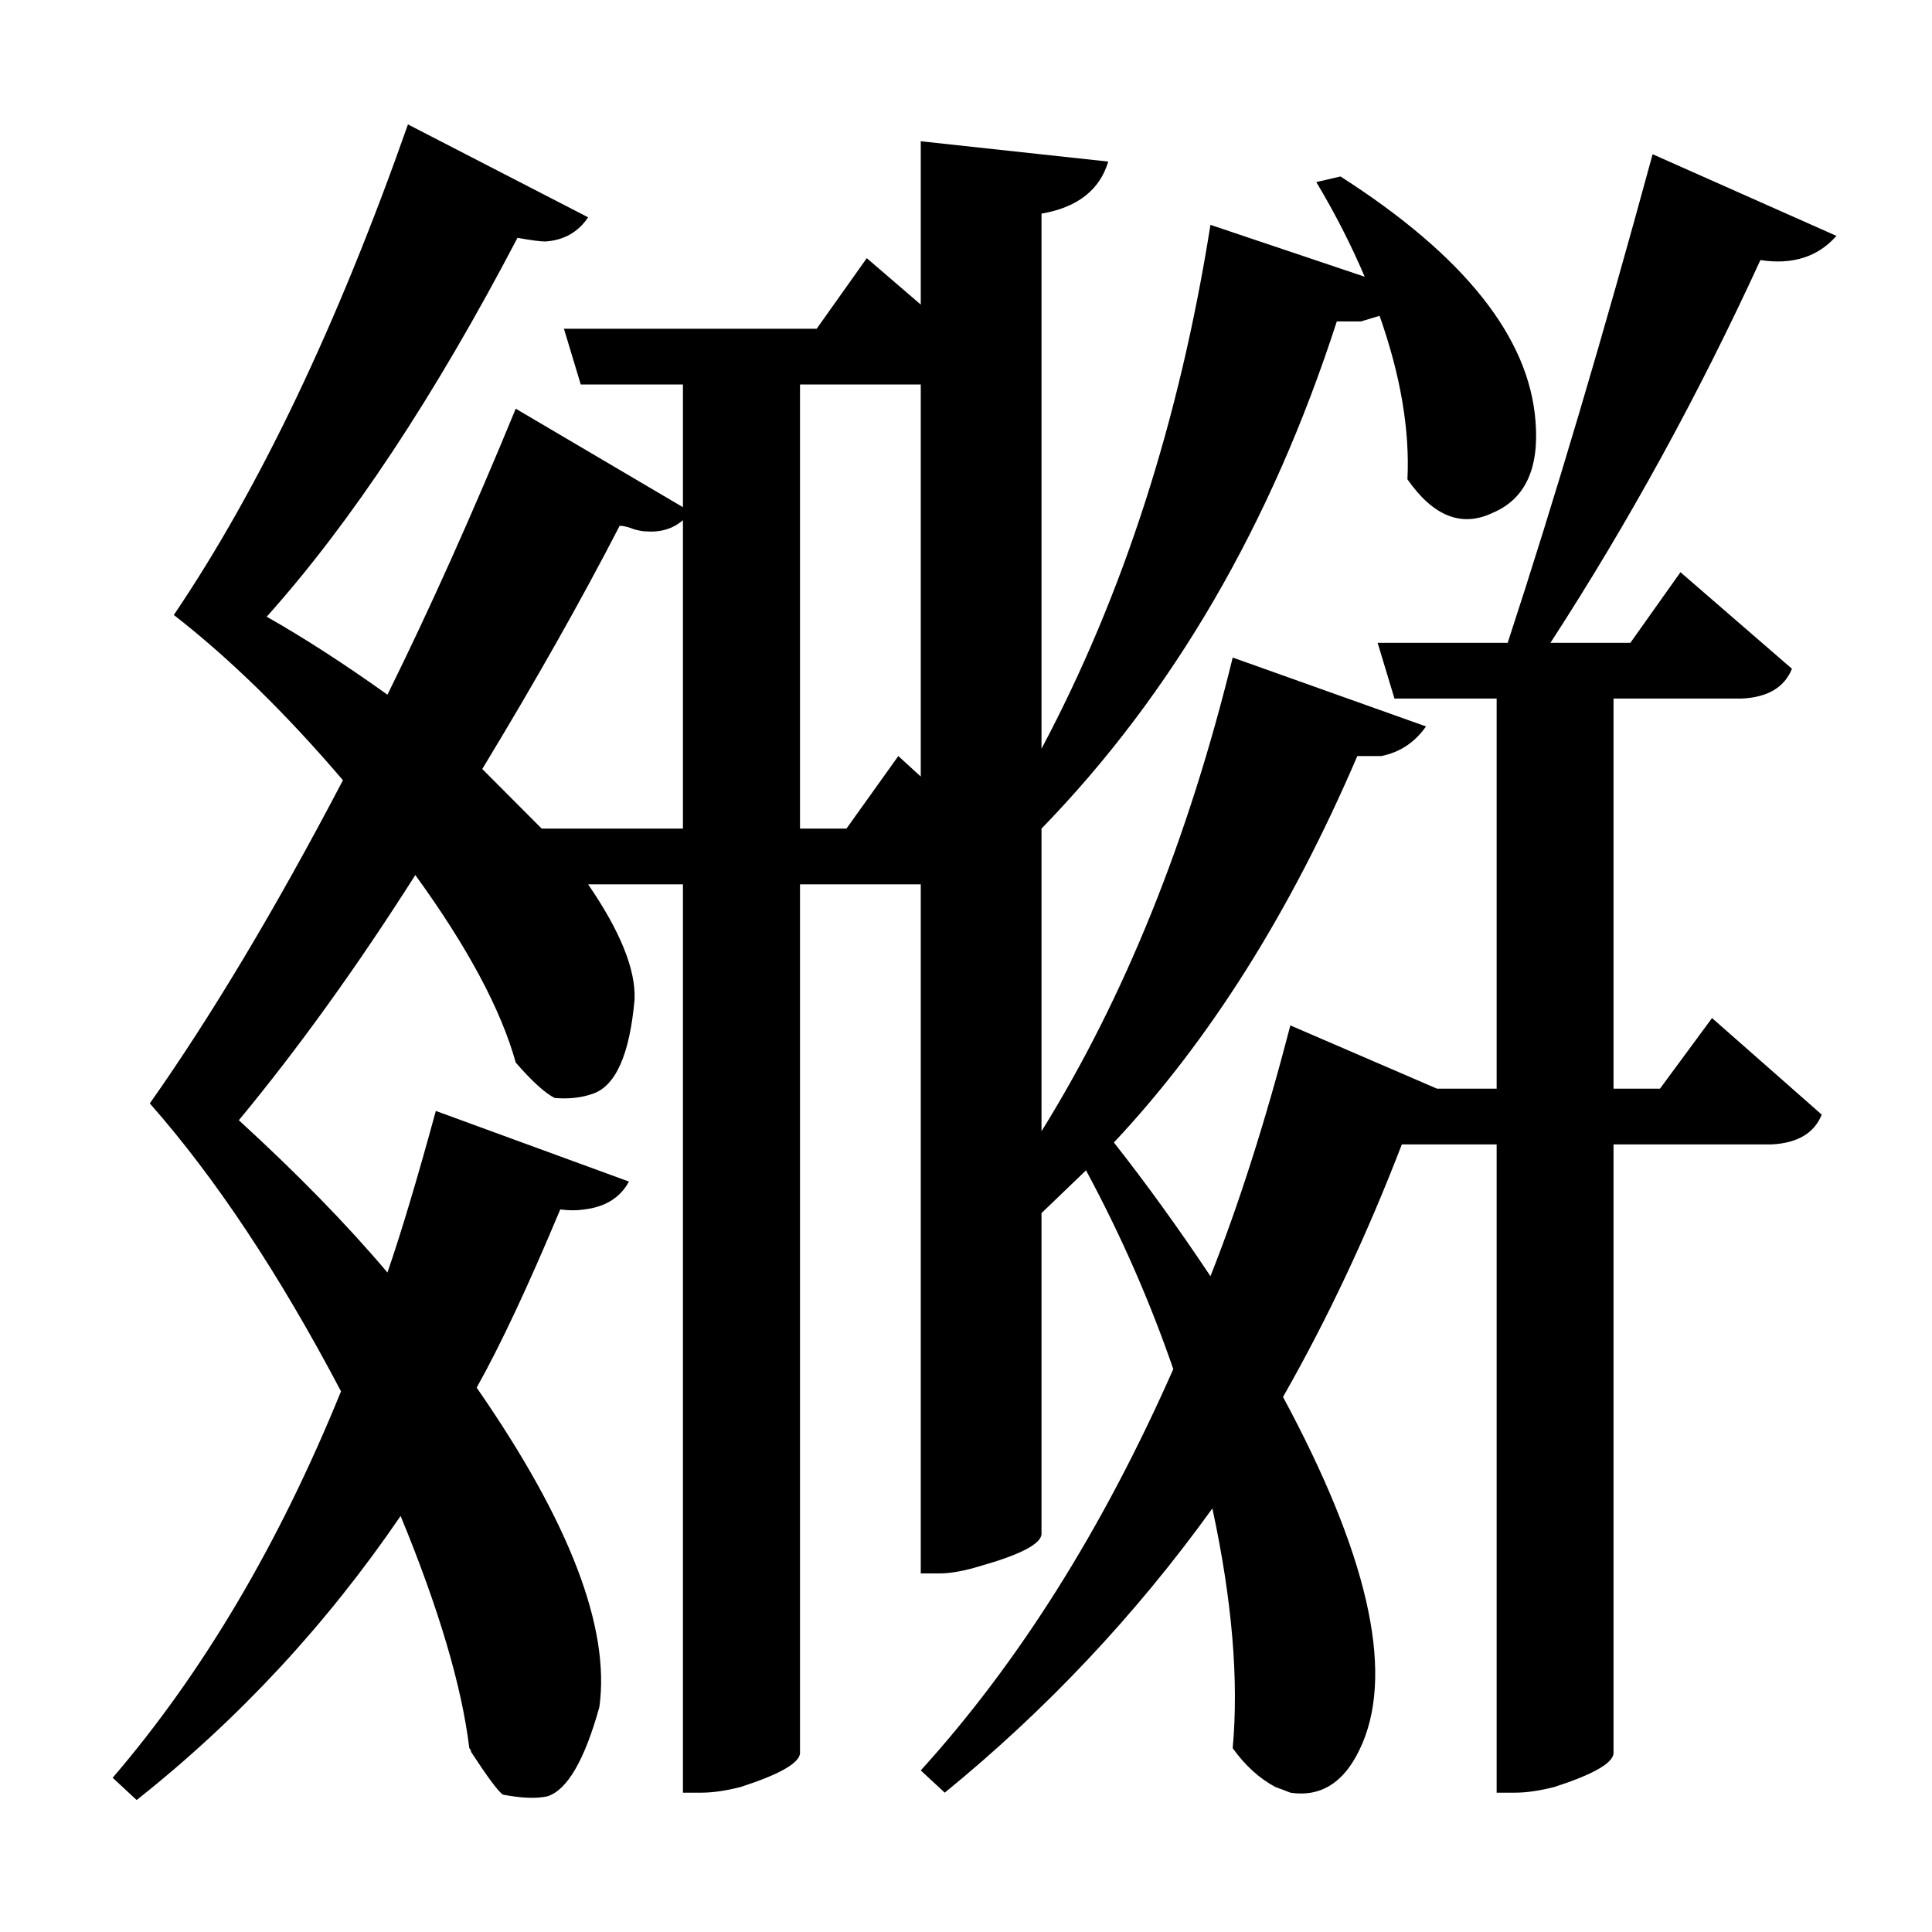 <?xml version="1.0" encoding="UTF-8"?>
<svg xmlns="http://www.w3.org/2000/svg" xmlns:xlink="http://www.w3.org/1999/xlink" width="156pt" height="156pt" viewBox="0 0 156 156" version="1.1">
<defs>
<g>
<symbol overflow="visible" id="glyph0-0">
<path style="stroke:none;" d=""/>
</symbol>
<symbol overflow="visible" id="glyph0-1">
<path style="stroke:none;" d="M 145.344 -114.453 C 143.844 -112.754 141.797 -112.102 139.203 -112.5 C 134.203 -101.602 128.551 -91.301 122.25 -81.594 L 128.703 -81.594 L 132.75 -87.297 L 141.75 -79.5 C 141.145 -78 139.797 -77.195 137.703 -77.094 L 127.344 -77.094 L 127.344 -45.594 L 131.094 -45.594 L 135.297 -51.297 L 144.156 -43.5 C 143.551 -42 142.195 -41.195 140.094 -41.094 L 127.344 -41.094 L 127.344 8.094 C 127.25 8.895 125.648 9.797 122.547 10.797 C 121.348 11.098 120.301 11.25 119.406 11.25 L 117.906 11.25 L 117.906 -41.094 L 110.25 -41.094 C 107.445 -33.801 104.25 -27.004 100.656 -20.703 C 107.445 -8.098 109.594 1.203 107.094 7.203 C 105.801 10.297 103.852 11.645 101.25 11.25 C 100.75 11.051 100.348 10.898 100.047 10.797 C 98.742 10.098 97.594 9.051 96.594 7.656 C 97.094 2.156 96.547 -4.297 94.953 -11.703 C 88.754 -3.098 81.551 4.551 73.344 11.25 L 71.406 9.453 C 79.301 0.754 86.098 -10.047 91.797 -22.953 C 89.898 -28.453 87.551 -33.801 84.75 -39 L 81.156 -35.547 L 81.156 -9.594 C 81.051 -8.801 79.398 -7.953 76.203 -7.047 C 74.898 -6.648 73.801 -6.453 72.906 -6.453 L 71.406 -6.453 L 71.406 -62.094 L 61.656 -62.094 L 61.656 8.094 C 61.551 8.895 59.945 9.797 56.844 10.797 C 55.645 11.098 54.598 11.25 53.703 11.25 L 52.203 11.25 L 52.203 -62.094 L 44.547 -62.094 C 47.148 -58.301 48.398 -55.203 48.297 -52.797 C 47.898 -48.297 46.75 -45.75 44.844 -45.156 C 43.945 -44.852 42.945 -44.75 41.844 -44.844 C 41.051 -45.25 40.004 -46.203 38.703 -47.703 C 37.504 -52.004 34.801 -57.051 30.594 -62.844 C 25.895 -55.445 21.145 -48.848 16.344 -43.047 C 21.051 -38.742 25.051 -34.645 28.344 -30.75 C 29.445 -33.945 30.75 -38.297 32.25 -43.797 L 47.844 -38.094 C 47.145 -36.801 45.945 -36.051 44.25 -35.844 C 43.645 -35.75 42.992 -35.75 42.297 -35.844 C 39.703 -29.645 37.453 -24.848 35.547 -21.453 C 43.047 -10.648 46.348 -2.051 45.453 4.344 C 44.254 8.645 42.852 11.047 41.25 11.547 C 40.352 11.742 39.156 11.695 37.656 11.406 C 37.25 11.102 36.395 9.953 35.094 7.953 C 35.094 7.848 35.047 7.75 34.953 7.656 C 34.348 2.656 32.5 -3.594 29.406 -11.094 C 23.406 -2.301 16.301 5.344 8.094 11.844 L 6.156 10.047 C 13.445 1.547 19.594 -8.852 24.594 -21.156 C 19.594 -30.656 14.445 -38.406 9.156 -44.406 C 14.156 -51.5 19.352 -60.195 24.75 -70.5 C 20.145 -75.895 15.594 -80.344 11.094 -83.844 C 18 -94.051 24.301 -107.254 30 -123.453 L 44.547 -115.953 C 43.742 -114.754 42.594 -114.102 41.094 -114 C 40.695 -114 39.945 -114.098 38.844 -114.297 C 32.145 -101.492 25.395 -91.297 18.594 -83.703 C 21.594 -82.004 24.844 -79.906 28.344 -77.406 C 31.75 -84.301 35.203 -92 38.703 -100.5 L 52.203 -92.547 L 52.203 -102.453 L 43.953 -102.453 L 42.594 -106.953 L 63 -106.953 L 67.047 -112.656 L 71.406 -108.906 L 71.406 -122.094 L 86.547 -120.453 C 85.848 -118.148 84.051 -116.75 81.156 -116.25 L 81.156 -73.047 C 87.75 -85.453 92.297 -99.551 94.797 -115.344 L 107.25 -111.156 C 106.145 -113.75 104.844 -116.297 103.344 -118.797 L 105.297 -119.25 C 115.297 -112.852 120.547 -106.254 121.047 -99.453 C 121.348 -95.648 120.195 -93.195 117.594 -92.094 C 115.094 -90.895 112.797 -91.797 110.703 -94.797 C 110.898 -98.797 110.148 -103.195 108.453 -108 L 106.953 -107.547 L 105 -107.547 C 99.695 -91.148 91.75 -77.5 81.156 -66.594 L 81.156 -42.156 C 87.852 -52.945 93 -65.695 96.594 -80.406 L 112.203 -74.844 C 111.297 -73.551 110.094 -72.754 108.594 -72.453 L 106.656 -72.453 C 101.25 -59.848 94.695 -49.445 87 -41.25 C 89.602 -37.945 92.203 -34.348 94.797 -30.453 C 97.098 -36.254 99.25 -43.004 101.25 -50.703 L 113.094 -45.594 L 117.906 -45.594 L 117.906 -77.094 L 109.656 -77.094 L 108.297 -81.594 L 118.797 -81.594 C 122.598 -93.195 126.5 -106.348 130.5 -121.047 Z M 69.594 -72.453 L 71.406 -70.797 L 71.406 -102.453 L 61.656 -102.453 L 61.656 -66.594 L 65.406 -66.594 Z M 52.203 -66.594 L 52.203 -91.5 C 51.398 -90.801 50.398 -90.5 49.203 -90.594 C 49.004 -90.594 48.703 -90.645 48.297 -90.75 C 47.797 -90.945 47.395 -91.047 47.094 -91.047 C 44 -85.047 40.301 -78.5 36 -71.406 L 40.797 -66.594 Z M 52.203 -66.594 "/>
</symbol>
</g>
</defs>
<g id="surface10201">
<rect x="0" y="0" width="156" height="156" style="fill:rgb(100%,100%,100%);fill-opacity:0;stroke:none;"/>
<g style="fill:rgb(0%,0%,0%);fill-opacity:1;">
  <use xlink:href="#glyph0-1" x="2.941" y="133.5"/>
</g>
</g>
</svg>
